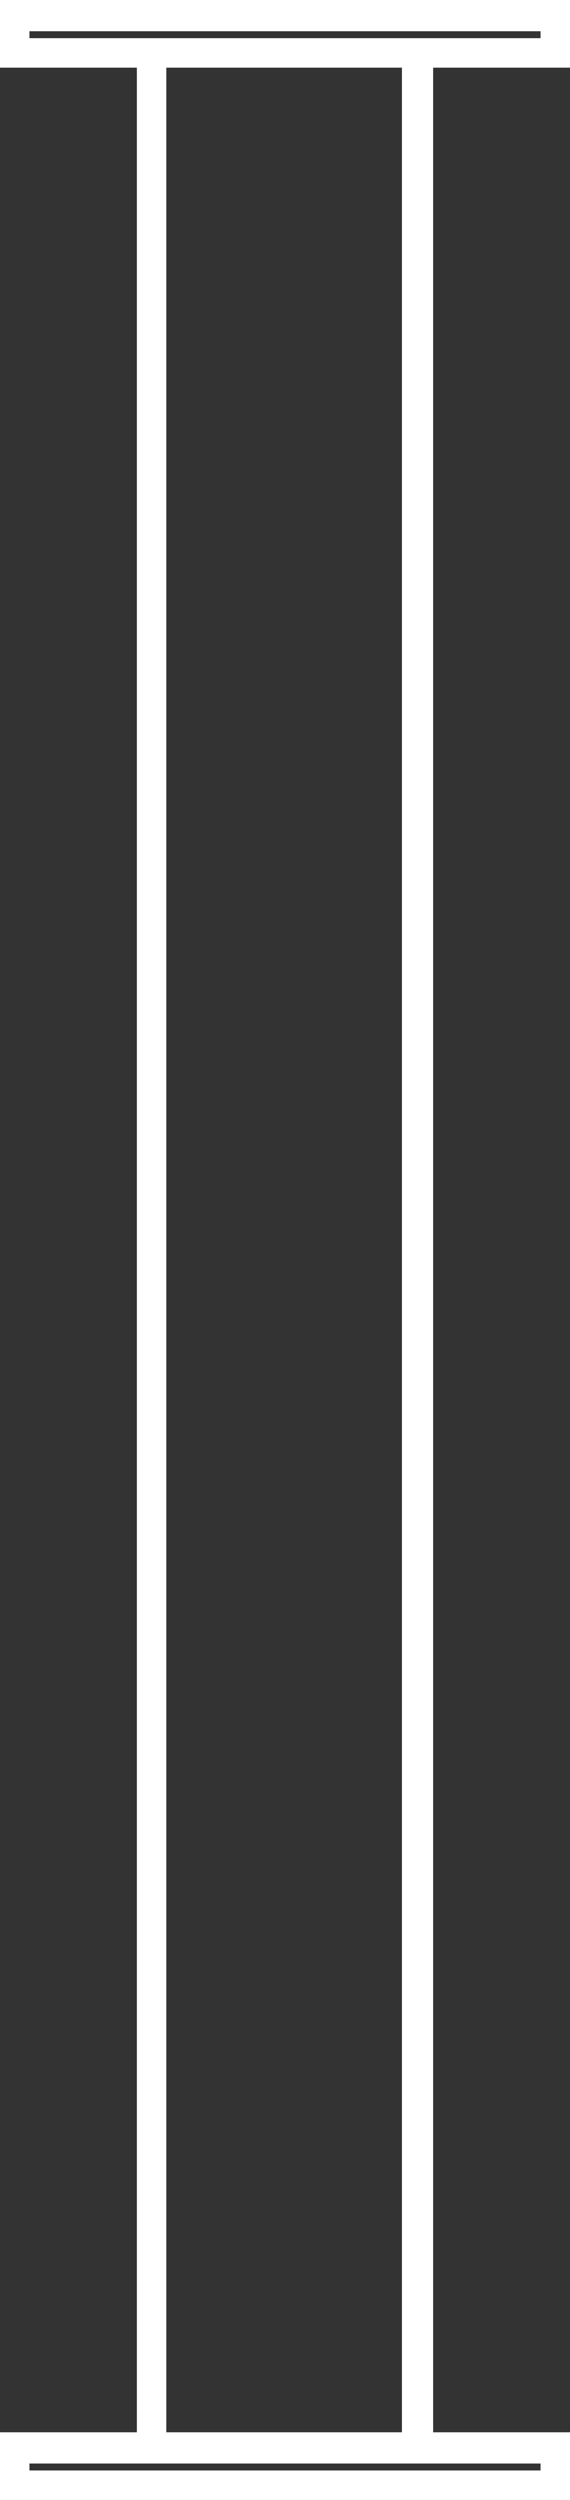 <?xml version="1.0" encoding="utf-8"?>
<!-- Generator: Adobe Illustrator 27.8.1, SVG Export Plug-In . SVG Version: 6.00 Build 0)  -->
<svg version="1.1" xmlns="http://www.w3.org/2000/svg" xmlns:xlink="http://www.w3.org/1999/xlink" x="0px" y="0px" width="32.9px"
	 height="144.1px" viewBox="0 0 32.9 144.1" style="enable-background:new 0 0 32.9 144.1;" xml:space="preserve">
<rect x="0" y="0" width="32.9" height="144.1" fill="#333333" stroke="none"/>
<style type="text/css">
	.st0{fill:#FFFFFF;stroke:#FFFFFF;stroke-miterlimit:10;}
</style>
<g id="Icons">
	<path class="st0" d="M1.2,141.5h30.5v1.4H1.2V141.5z M9.1,3.4h14.6v137.3H9.1V3.4z M1.2,1.3h30.5v1.4h-7.2v0h-16v0H1.2V1.3z
		 M0.5,0.5v2.9h7.9v137.3H0.5v2.9h31.9v-2.9h-7.9V3.4h7.9V0.5H0.5z"/>
</g>
<g id="Guidlines">
</g>
</svg>
